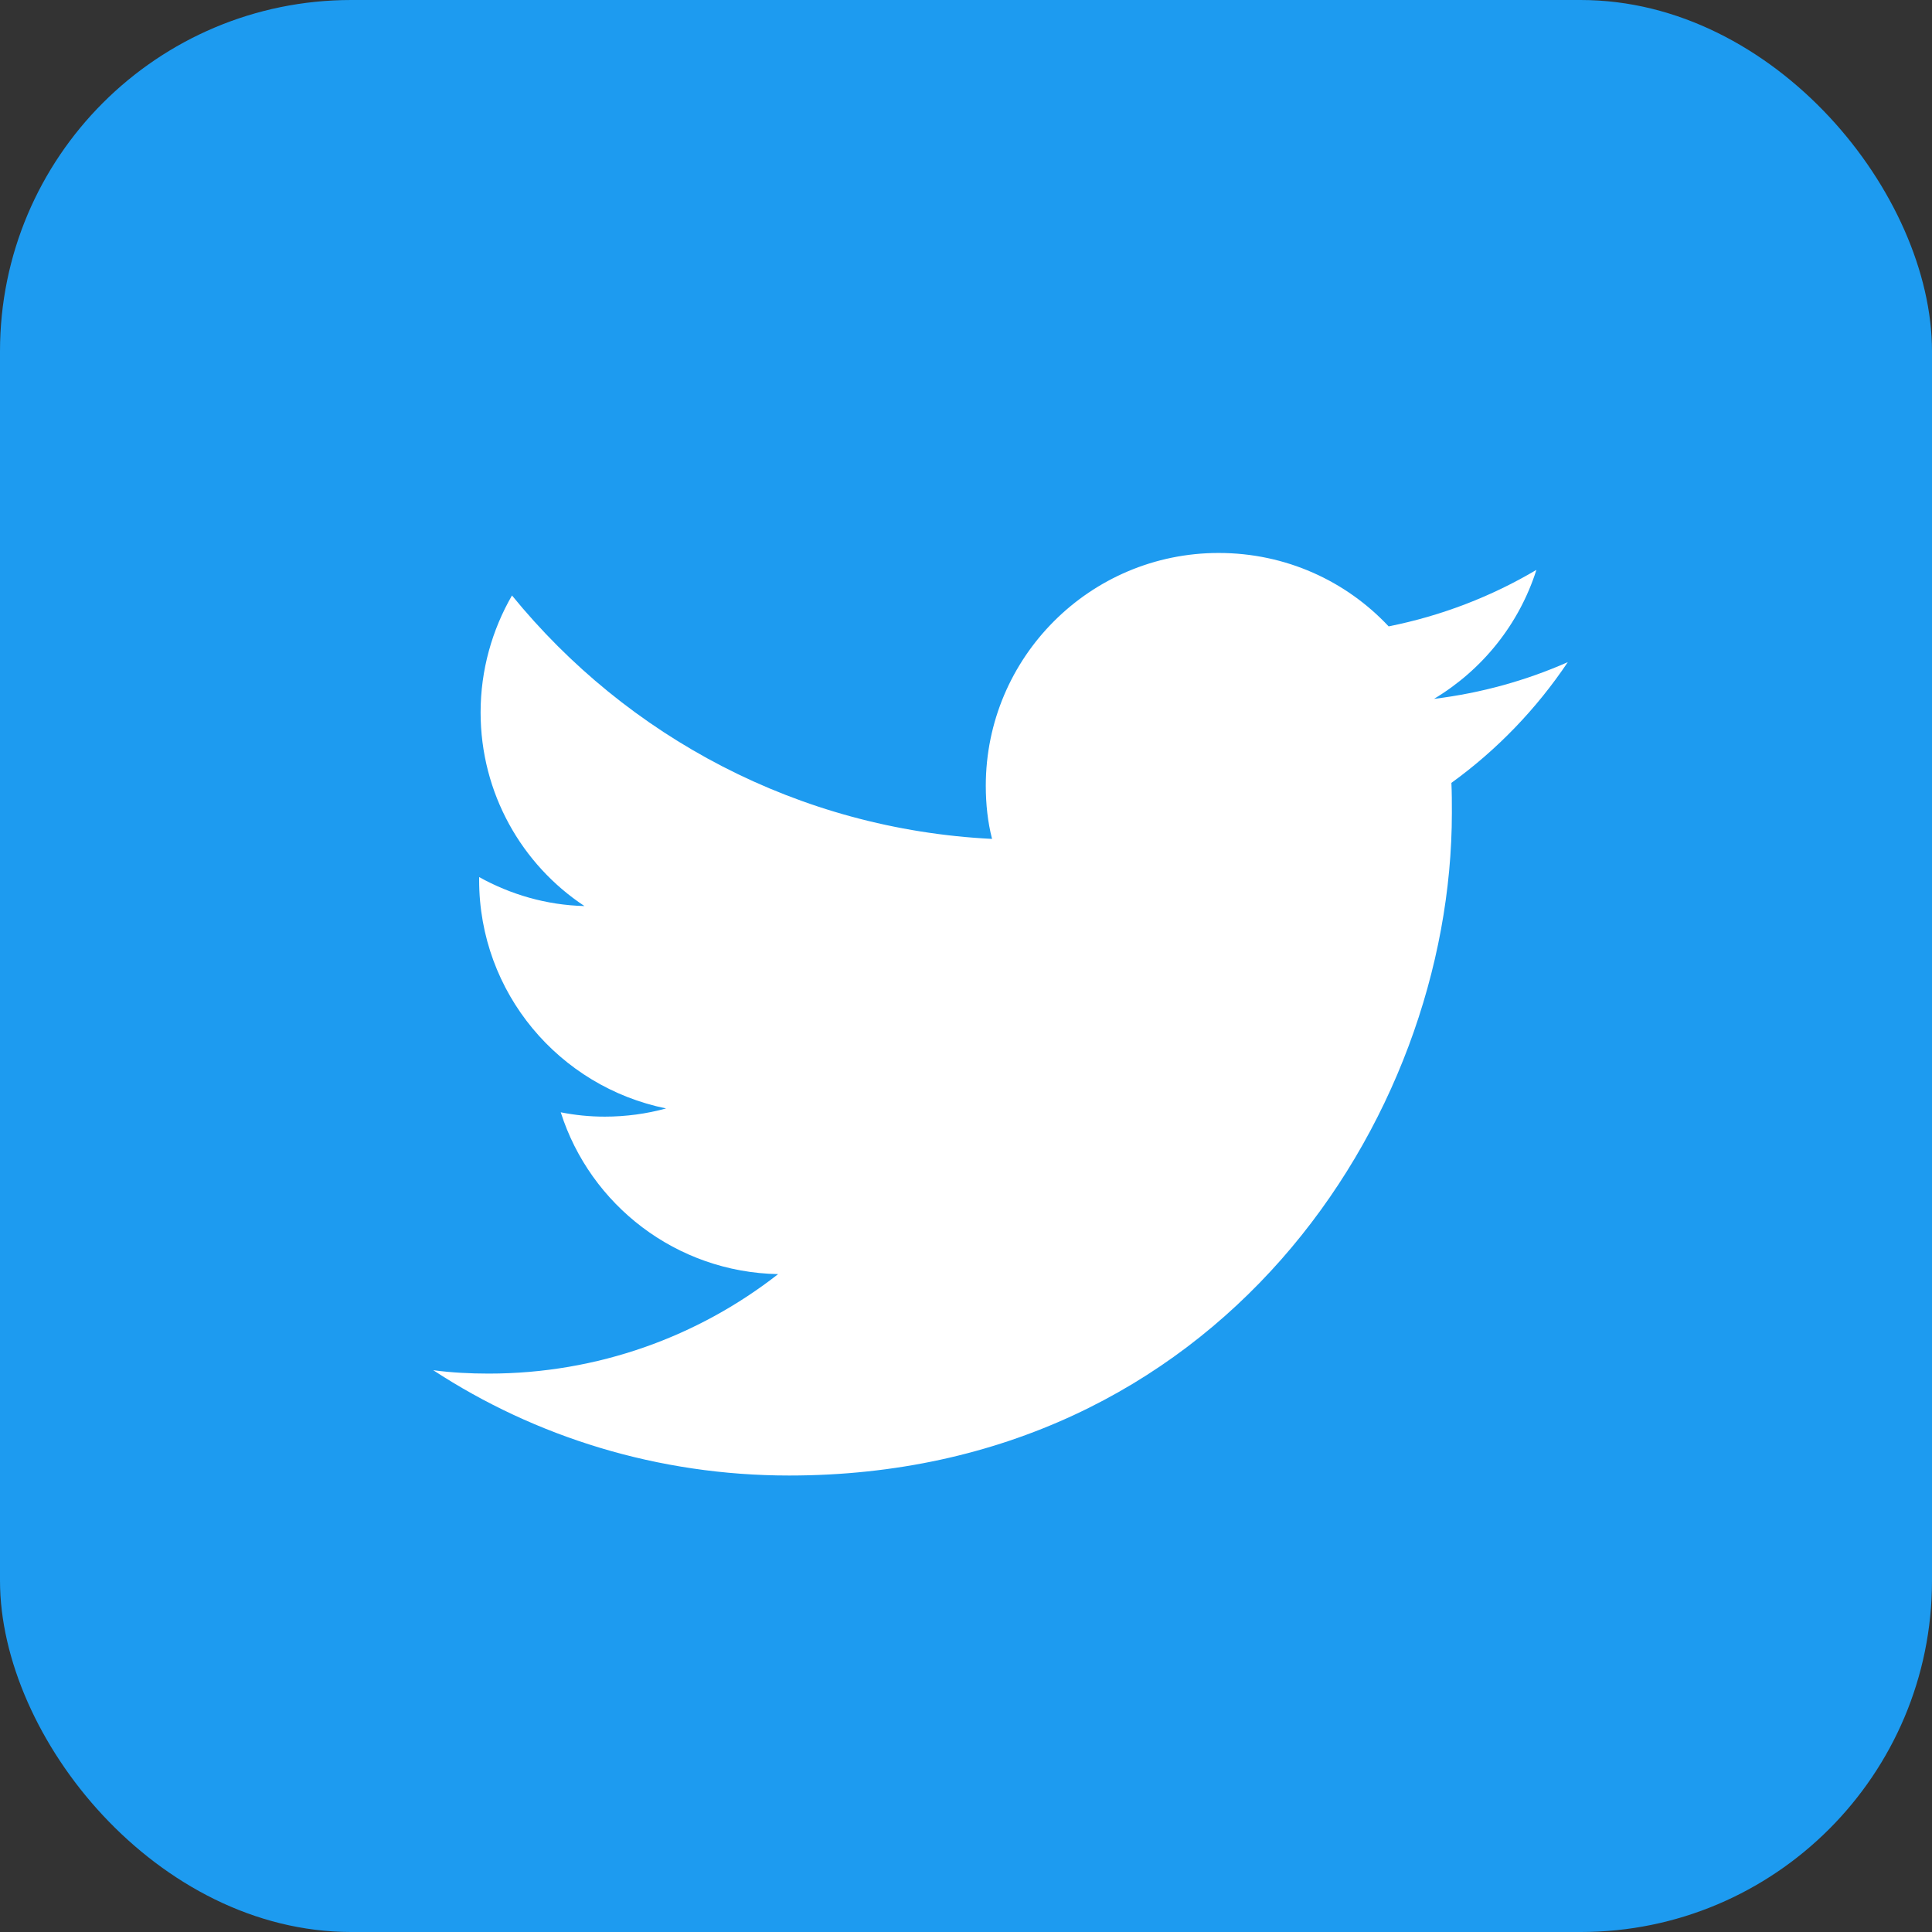<svg width="33" height="33" viewBox="0 0 33 33" fill="none" xmlns="http://www.w3.org/2000/svg">
<rect x="0" y="0" width="33" height="33" fill="#333333" stroke="none"/>
<rect width="33" height="33" rx="6" fill="#1D9BF0"/>
<path d="M13.48 25.203C20.798 25.203 24.799 19.139 24.799 13.884C24.799 13.711 24.799 13.537 24.791 13.372C25.567 12.811 26.243 12.11 26.779 11.31C26.07 11.623 25.303 11.838 24.494 11.937C25.319 11.442 25.946 10.666 26.243 9.734C25.476 10.188 24.626 10.518 23.719 10.699C22.993 9.924 21.962 9.445 20.815 9.445C18.62 9.445 16.838 11.227 16.838 13.422C16.838 13.735 16.871 14.041 16.945 14.329C13.637 14.164 10.709 12.58 8.745 10.171C8.407 10.757 8.209 11.442 8.209 12.168C8.209 13.546 8.91 14.767 9.983 15.476C9.331 15.46 8.72 15.278 8.184 14.981C8.184 14.998 8.184 15.014 8.184 15.031C8.184 16.961 9.554 18.562 11.377 18.933C11.047 19.024 10.692 19.073 10.329 19.073C10.073 19.073 9.826 19.048 9.578 18.999C10.082 20.583 11.55 21.73 13.291 21.763C11.93 22.827 10.213 23.462 8.349 23.462C8.027 23.462 7.714 23.446 7.4 23.404C9.141 24.543 11.236 25.203 13.48 25.203Z" fill="white"/>
</svg>
